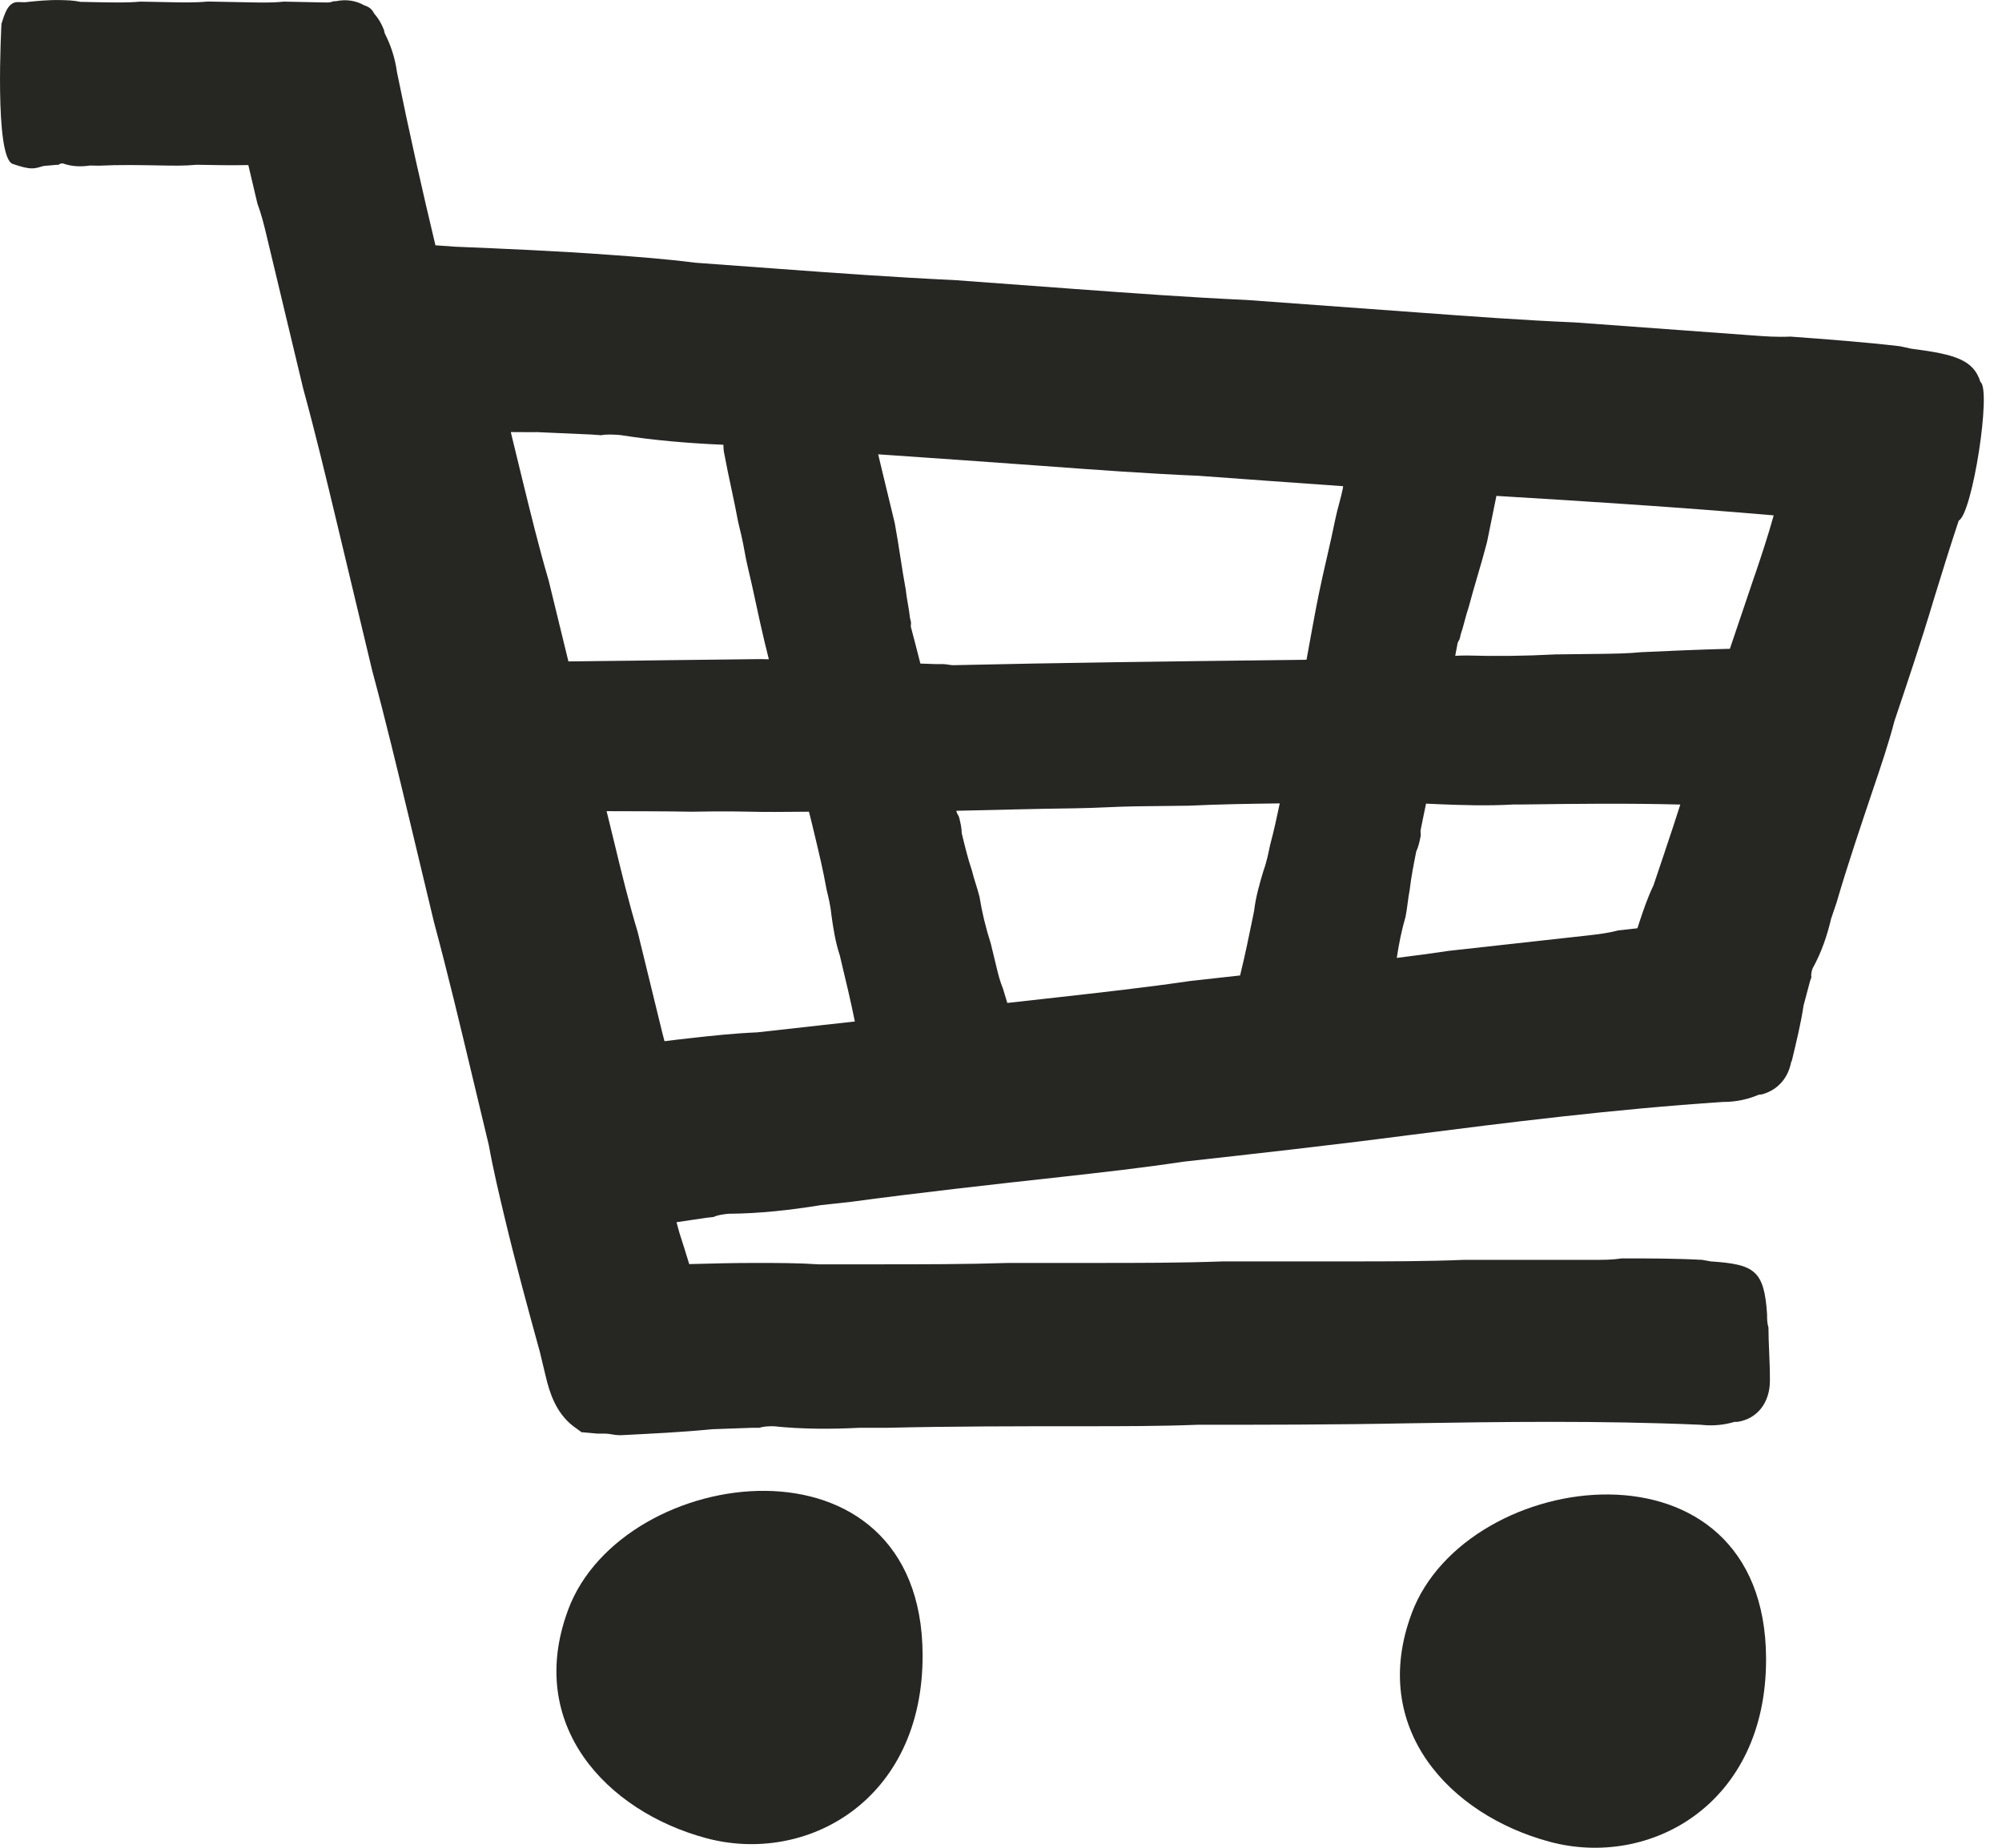 <?xml version="1.0" encoding="utf-8"?>
<svg xmlns="http://www.w3.org/2000/svg" fill="none" height="100%" overflow="visible" preserveAspectRatio="none" style="display: block;" viewBox="0 0 26 24" width="100%">
<g id="Calque_1">
<path d="M25.72 4.962C25.631 4.674 25.392 4.602 24.821 4.529L24.673 4.497C24.201 4.442 23.726 4.407 23.252 4.372C23.076 4.38 22.926 4.369 22.751 4.356L20.456 4.188C19.781 4.159 19.107 4.11 18.434 4.06L16.188 3.896C15.438 3.862 14.69 3.807 13.967 3.754L12.395 3.638C11.62 3.602 10.846 3.546 10.074 3.489L9.026 3.412C8.653 3.364 8.279 3.336 7.905 3.309C7.231 3.26 6.556 3.231 5.905 3.204L5.655 3.186C5.48 2.454 5.311 1.704 5.156 0.939C5.129 0.741 5.069 0.573 4.996 0.432L4.986 0.388C4.954 0.304 4.91 0.233 4.858 0.174C4.83 0.116 4.79 0.088 4.732 0.07C4.624 0.008 4.496 -0.013 4.361 0.016C4.352 0.016 4.343 0.016 4.332 0.016C4.291 0.034 4.257 0.033 4.216 0.032L3.685 0.021C3.529 0.038 3.374 0.033 3.219 0.03L2.699 0.02C2.525 0.036 2.353 0.032 2.186 0.028L1.823 0.021C1.644 0.037 1.465 0.032 1.286 0.029L1.044 0.024C0.959 0.005 0.872 0.003 0.786 0.001C0.631 -0.003 0.474 0.013 0.324 0.029L0.238 0.027C0.18 0.026 0.11 0.044 0.05 0.214L0.019 0.309C0.019 0.309 -0.077 2.045 0.165 2.129C0.407 2.212 0.443 2.192 0.564 2.156L0.732 2.141H0.76C0.778 2.122 0.801 2.123 0.818 2.123C0.932 2.165 1.053 2.167 1.17 2.15L1.285 2.152C1.55 2.139 1.822 2.144 2.087 2.149C2.242 2.152 2.399 2.155 2.554 2.14C2.759 2.144 2.989 2.149 3.225 2.144C3.264 2.311 3.303 2.477 3.343 2.644C3.397 2.79 3.428 2.918 3.464 3.069L3.937 5.045C4.095 5.621 4.234 6.202 4.373 6.782L4.835 8.715C5.008 9.355 5.162 10 5.312 10.623L5.636 11.977C5.814 12.638 5.973 13.305 6.132 13.971L6.348 14.873C6.407 15.2 6.484 15.522 6.561 15.844C6.7 16.424 6.857 17 7.01 17.555L7.087 17.876C7.138 18.091 7.218 18.344 7.438 18.519L7.556 18.605L7.563 18.603L7.76 18.621H7.851C7.924 18.621 7.98 18.641 8.034 18.641H8.071C8.456 18.621 8.858 18.603 9.243 18.564L9.773 18.545H9.865C9.919 18.525 9.993 18.525 10.048 18.525C10.414 18.564 10.798 18.564 11.164 18.545H11.53C12.371 18.525 13.232 18.525 14.074 18.525C14.567 18.525 15.062 18.525 15.556 18.506C16.38 18.506 17.331 18.506 18.282 18.487C19.49 18.468 20.771 18.449 22.089 18.506C22.254 18.525 22.4 18.506 22.528 18.468H22.565C22.821 18.43 22.986 18.219 22.986 17.932C22.986 17.665 22.967 17.454 22.967 17.244C22.949 17.186 22.949 17.129 22.949 17.072C22.912 16.498 22.784 16.422 22.217 16.384L22.107 16.364C21.759 16.345 21.411 16.345 21.064 16.345C20.935 16.364 20.826 16.364 20.697 16.364H19.014C18.52 16.384 18.025 16.384 17.532 16.384H15.885C15.336 16.404 14.786 16.404 14.256 16.404H13.103C12.535 16.422 11.968 16.422 11.4 16.422H10.632C10.358 16.404 10.083 16.404 9.808 16.404C9.534 16.404 9.234 16.411 8.951 16.419C8.908 16.28 8.866 16.142 8.822 16.008L8.786 15.875L9.17 15.818L9.267 15.807C9.324 15.78 9.402 15.771 9.462 15.765C9.859 15.763 10.271 15.717 10.661 15.653L11.054 15.61C11.955 15.489 12.877 15.386 13.78 15.287C14.309 15.228 14.84 15.169 15.368 15.089C16.251 14.991 17.271 14.878 18.29 14.745C19.582 14.58 20.954 14.407 22.375 14.313C22.554 14.314 22.708 14.275 22.842 14.219L22.881 14.215C23.085 14.16 23.221 14.005 23.261 13.798C23.262 13.795 23.264 13.792 23.266 13.789L23.273 13.768C23.328 13.537 23.388 13.296 23.423 13.06L23.507 12.744L23.525 12.691C23.516 12.652 23.53 12.609 23.541 12.577C23.652 12.378 23.729 12.155 23.78 11.935L23.852 11.722C23.997 11.225 24.167 10.725 24.331 10.236C24.428 9.949 24.526 9.661 24.603 9.366C24.764 8.887 24.951 8.334 25.118 7.773C25.219 7.444 25.324 7.105 25.438 6.762C25.617 6.672 25.865 5.055 25.72 4.962ZM6.957 5.612L7.682 5.644L7.807 5.653C7.883 5.638 7.983 5.645 8.058 5.651C8.494 5.72 8.951 5.758 9.395 5.777C9.395 5.819 9.398 5.861 9.409 5.908C9.461 6.19 9.532 6.484 9.587 6.783L9.626 6.946C9.661 7.093 9.678 7.228 9.71 7.359C9.789 7.686 9.852 8.017 9.931 8.344C9.948 8.417 9.967 8.49 9.985 8.563C9.944 8.563 9.902 8.561 9.86 8.561L8.68 8.575C8.525 8.577 8.4 8.579 8.245 8.581L7.382 8.591C7.369 8.538 7.356 8.485 7.343 8.432L7.125 7.538C6.997 7.103 6.89 6.662 6.782 6.222L6.637 5.626C6.637 5.626 6.635 5.617 6.635 5.612C6.743 5.612 6.851 5.614 6.957 5.613V5.612ZM10.66 13.317L9.835 13.409C9.538 13.421 9.244 13.453 8.95 13.486C8.843 13.498 8.737 13.51 8.63 13.524C8.62 13.489 8.611 13.454 8.602 13.417L8.283 12.111C8.169 11.732 8.075 11.348 7.983 10.966L7.878 10.536C8.24 10.538 8.61 10.536 8.981 10.543L9.292 10.539C9.572 10.536 9.821 10.548 10.069 10.546C10.215 10.544 10.361 10.544 10.506 10.543C10.534 10.65 10.559 10.758 10.585 10.866C10.636 11.079 10.691 11.307 10.735 11.556C10.759 11.654 10.787 11.769 10.798 11.887C10.821 12.055 10.849 12.238 10.908 12.414L10.923 12.48C10.985 12.737 11.048 13 11.102 13.268C10.954 13.284 10.806 13.3 10.658 13.317H10.66ZM16.494 10.98C16.473 11.079 16.451 11.194 16.41 11.306C16.361 11.468 16.309 11.646 16.287 11.831L16.274 11.897C16.222 12.151 16.169 12.41 16.105 12.67L15.463 12.741C14.877 12.827 14.288 12.892 13.719 12.956L13.082 13.027C13.063 12.963 13.044 12.9 13.025 12.839C12.986 12.744 12.966 12.663 12.942 12.564L12.867 12.254C12.8 12.045 12.753 11.848 12.721 11.649C12.693 11.534 12.65 11.423 12.623 11.309C12.569 11.15 12.53 10.986 12.49 10.823C12.49 10.754 12.473 10.688 12.458 10.622C12.45 10.589 12.431 10.577 12.423 10.544L12.42 10.531C12.938 10.52 13.452 10.505 13.949 10.499C14.229 10.496 14.508 10.476 14.757 10.473L15.44 10.465C15.832 10.446 16.226 10.44 16.62 10.435C16.584 10.608 16.545 10.789 16.494 10.979V10.98ZM17.442 6.333C17.412 6.481 17.369 6.61 17.342 6.742C17.276 7.071 17.192 7.398 17.125 7.727C17.068 8.009 17.019 8.293 16.968 8.568C16.959 8.568 16.951 8.569 16.94 8.57L16.599 8.574C15.202 8.591 13.773 8.608 12.377 8.64C12.346 8.64 12.283 8.626 12.252 8.626H12.159C12.093 8.623 12.024 8.621 11.953 8.619C11.913 8.46 11.872 8.302 11.83 8.144C11.826 8.128 11.835 8.092 11.83 8.076L11.818 8.026C11.806 7.908 11.775 7.777 11.763 7.659C11.711 7.377 11.675 7.092 11.62 6.794L11.47 6.173C11.451 6.092 11.435 6.026 11.415 5.943L11.405 5.901C12.12 5.949 12.838 6.001 13.546 6.052C14.22 6.102 14.893 6.151 15.568 6.18C16.154 6.223 16.788 6.269 17.444 6.315L17.44 6.332L17.442 6.333ZM21.624 11.054L21.473 11.502C21.399 11.655 21.345 11.814 21.292 11.974C21.283 12.002 21.274 12.029 21.265 12.057C21.182 12.066 21.098 12.075 21.014 12.085C20.88 12.121 20.761 12.134 20.624 12.15L18.818 12.35C18.593 12.384 18.367 12.414 18.14 12.442C18.168 12.254 18.204 12.079 18.254 11.907C18.277 11.792 18.285 11.673 18.308 11.557C18.327 11.389 18.36 11.224 18.393 11.059C18.422 10.997 18.436 10.931 18.449 10.865C18.456 10.832 18.444 10.812 18.45 10.78L18.487 10.598C18.498 10.545 18.509 10.492 18.52 10.438C18.569 10.44 18.619 10.442 18.668 10.445C18.979 10.458 19.32 10.469 19.662 10.449H19.786C20.45 10.44 21.134 10.432 21.822 10.45C21.758 10.653 21.691 10.854 21.623 11.055L21.624 11.054ZM22.788 7.474L22.466 8.427C22.064 8.437 21.681 8.454 21.316 8.471C21.129 8.489 20.974 8.49 20.788 8.493L20.199 8.5C19.795 8.521 19.423 8.525 19.05 8.514C18.999 8.514 18.95 8.516 18.899 8.518C18.91 8.463 18.92 8.408 18.93 8.353C18.933 8.337 18.956 8.307 18.959 8.291L18.97 8.241C19.009 8.129 19.035 7.997 19.074 7.885C19.147 7.609 19.236 7.335 19.312 7.041L19.434 6.441C20.593 6.511 21.799 6.587 23.035 6.694C22.962 6.958 22.876 7.216 22.789 7.474H22.788Z" fill="#262623" id="Vector"/>
<path d="M7.379 20.908C6.822 22.4 7.872 23.525 9.17 23.875C10.468 24.225 11.989 23.392 11.982 21.493C11.97 18.507 8.092 18.998 7.379 20.907V20.908Z" fill="#262623" id="Vector_2"/>
<path d="M18.334 20.955C17.776 22.447 18.826 23.573 20.125 23.922C21.422 24.272 22.944 23.44 22.936 21.54C22.925 18.554 19.047 19.045 18.334 20.954V20.955Z" fill="#262623" id="Vector_3"/>
</g>
</svg>